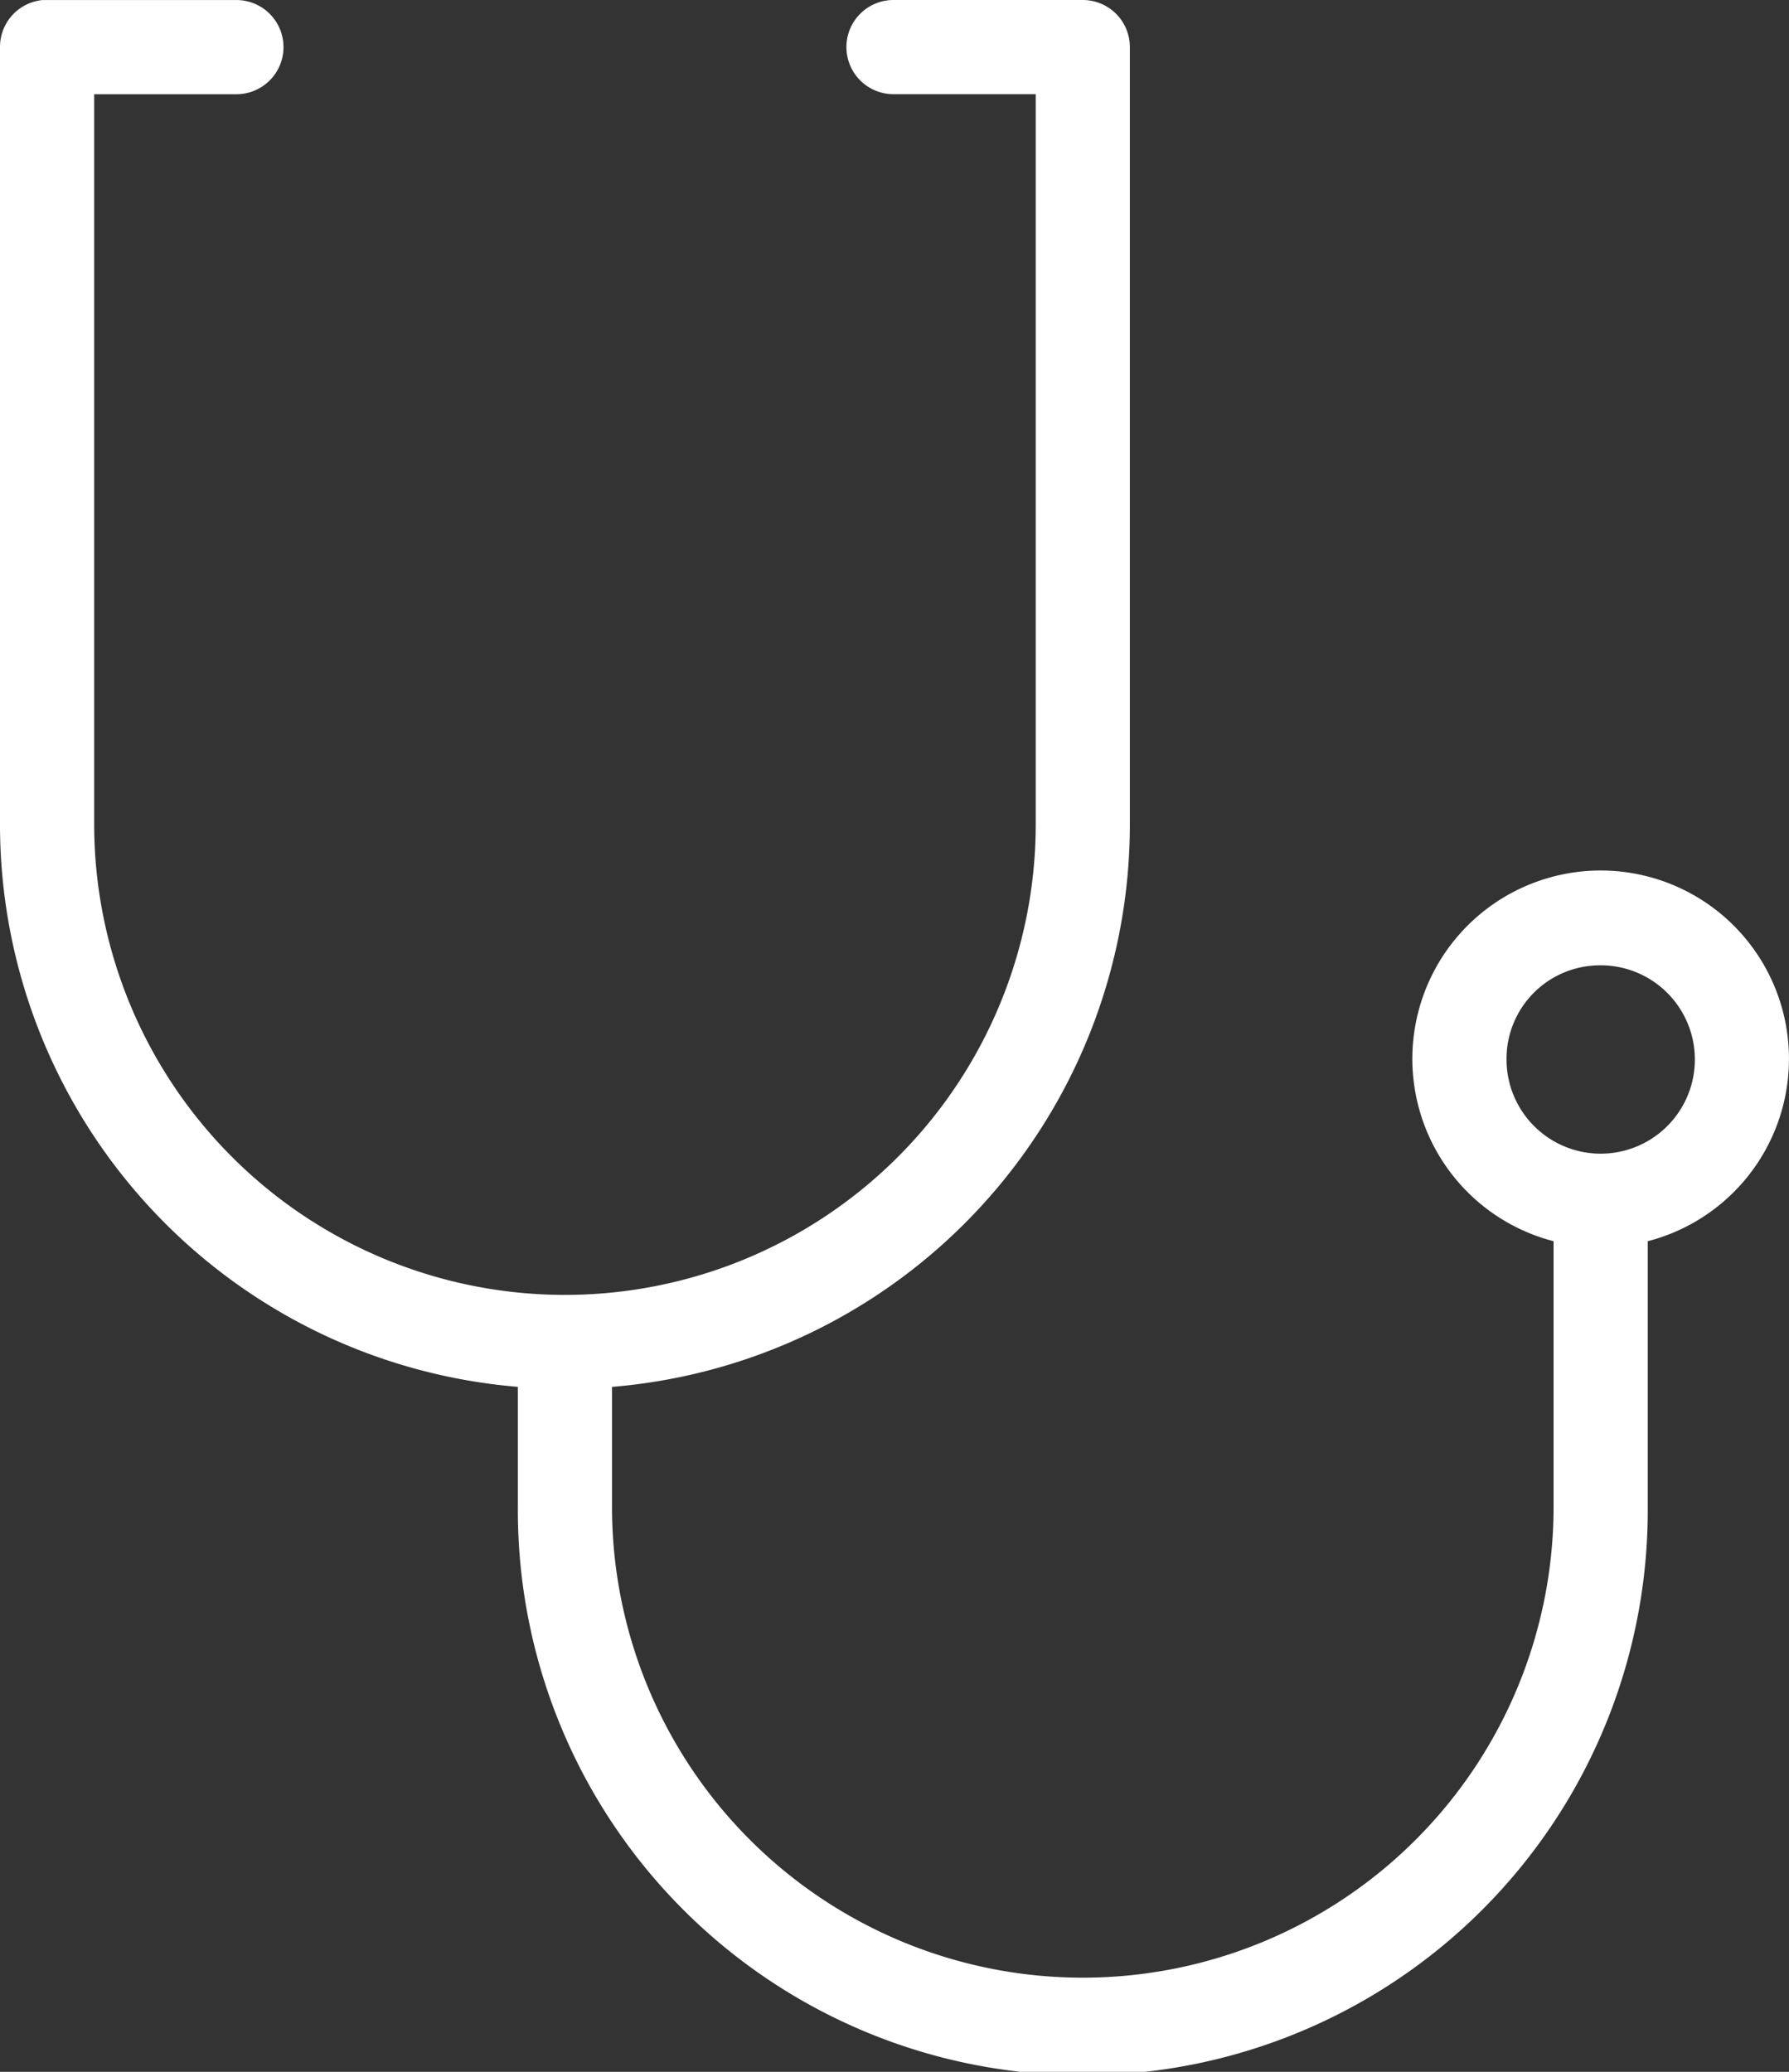 <?xml version="1.0" encoding="UTF-8"?>
<svg xmlns="http://www.w3.org/2000/svg" width="84.6" height="97.961" viewBox="0 0 84.6 97.961">
  <rect x="0" y="0" width="84.6" height="97.961" fill="#333333" stroke="none"/>
  <path d="M146.018,71.976A2.226,2.226,0,0,0,144,74.2v36.734a26.684,26.684,0,0,0,24.489,26.612v5.67a26.716,26.716,0,1,0,53.431,0V130.66a8.905,8.905,0,1,0-4.453,0v12.558a22.263,22.263,0,1,1-44.526,0v-5.67a26.683,26.683,0,0,0,24.489-26.612V74.2a2.227,2.227,0,0,0-2.226-2.226H186.3a2.227,2.227,0,1,0,0,4.453h6.679v34.508a22.263,22.263,0,1,1-44.526,0V76.429h6.679a2.227,2.227,0,1,0,0-4.453h-8.905q-.1,0-.209,0Zm73.677,45.639a4.453,4.453,0,1,1-4.453,4.453A4.419,4.419,0,0,1,219.695,117.616Z" transform="translate(-144 -71.974)" fill="#fff"></path>
</svg>
